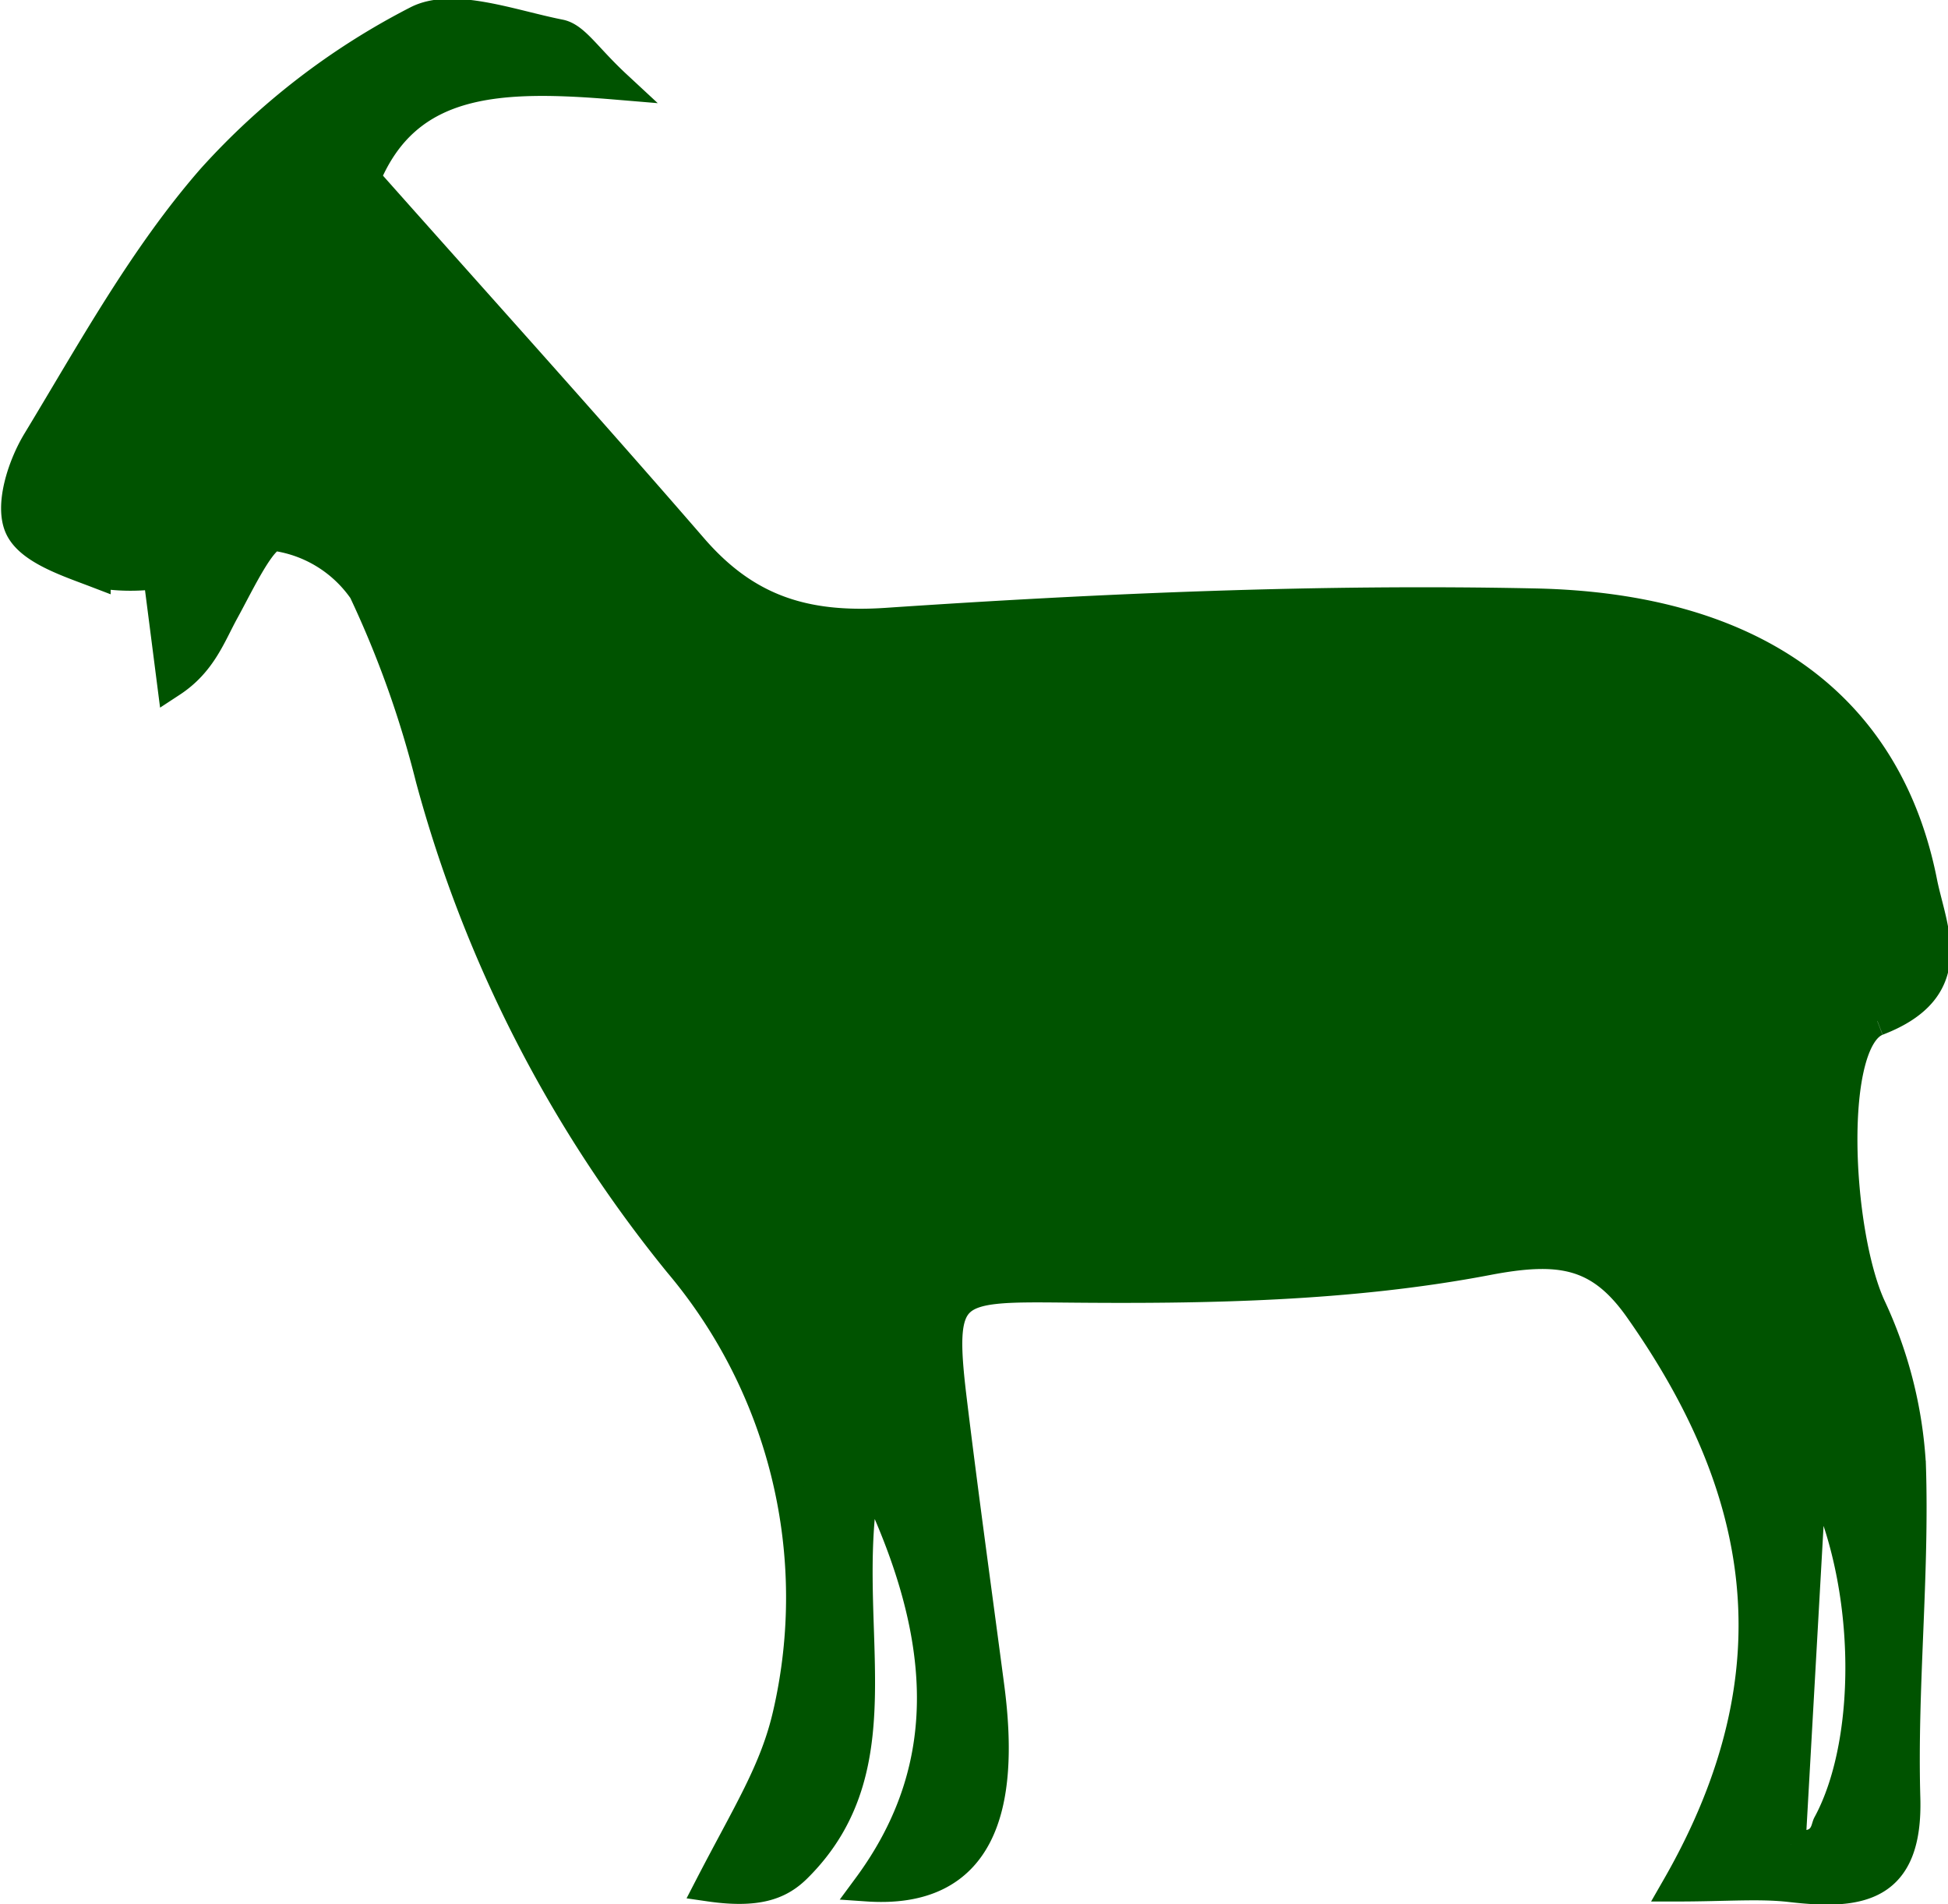 <svg xmlns="http://www.w3.org/2000/svg" width="99.828" height="97.563" viewBox="0 0 99.828 97.563">
  <path id="Path_1091" data-name="Path 1091" d="M95.407,51.63c4.387-1.678,2.8-4.678,2.315-7.115-1.761-8.907-8.476-14.059-19.853-14.3-11.075-.236-22.189.247-33.247.993-4.25.287-7.229-.721-9.914-3.823-5.456-6.3-11.048-12.49-16.768-18.931,2.133-5.165,6.9-5.278,12.858-4.781-1.526-1.416-2.133-2.462-2.916-2.615-2.447-.481-5.5-1.65-7.337-.687a36.718,36.718,0,0,0-10.521,8.1C6.52,12.491,3.888,17.3,1.1,21.9.329,23.163-.331,25.2.181,26.333c.521,1.154,2.485,1.788,3.934,2.342a9.937,9.937,0,0,0,3.161.06c.256,1.992.485,3.772.713,5.553,1.562-1.023,2.028-2.42,2.727-3.689.774-1.408,1.941-3.9,2.617-3.8A6.594,6.594,0,0,1,17.8,29.579a52.192,52.192,0,0,1,3.441,9.631A67.011,67.011,0,0,0,33.974,64.044,26.565,26.565,0,0,1,39.551,87.12c-.66,2.909-2.055,5.057-4.024,8.867,2.513.366,3.641-.1,4.516-.968,5.477-5.427,1.974-12.79,3.6-20.467,4.078,8.165,4.685,15.092,0,21.436,5.826.4,7.091-4.012,6.271-10.243-.646-4.9-1.328-9.8-1.923-14.7-.694-5.721-.118-5.8,5.683-5.742,7.263.074,14.661-.048,21.75-1.4,3.717-.71,5.746-.382,7.757,2.472,6.372,9.044,8.32,18.47,1.921,29.615,2.577,0,4.242-.156,5.867.032,3.539.408,6.018.055,5.885-4.583-.164-5.691.474-11.405.285-17.093a22.031,22.031,0,0,0-2.066-8.112c-1.73-3.819-2.223-13.625.328-14.6M90.975,93.8l1.1-19.516c3.033,5.462,3.175,14.078.762,18.5-.118.23-.148,1.313-1.867,1.019" transform="translate(0.806 0.684)" fill="#005300" stroke="#005300" stroke-width="1.5"/>
</svg>
